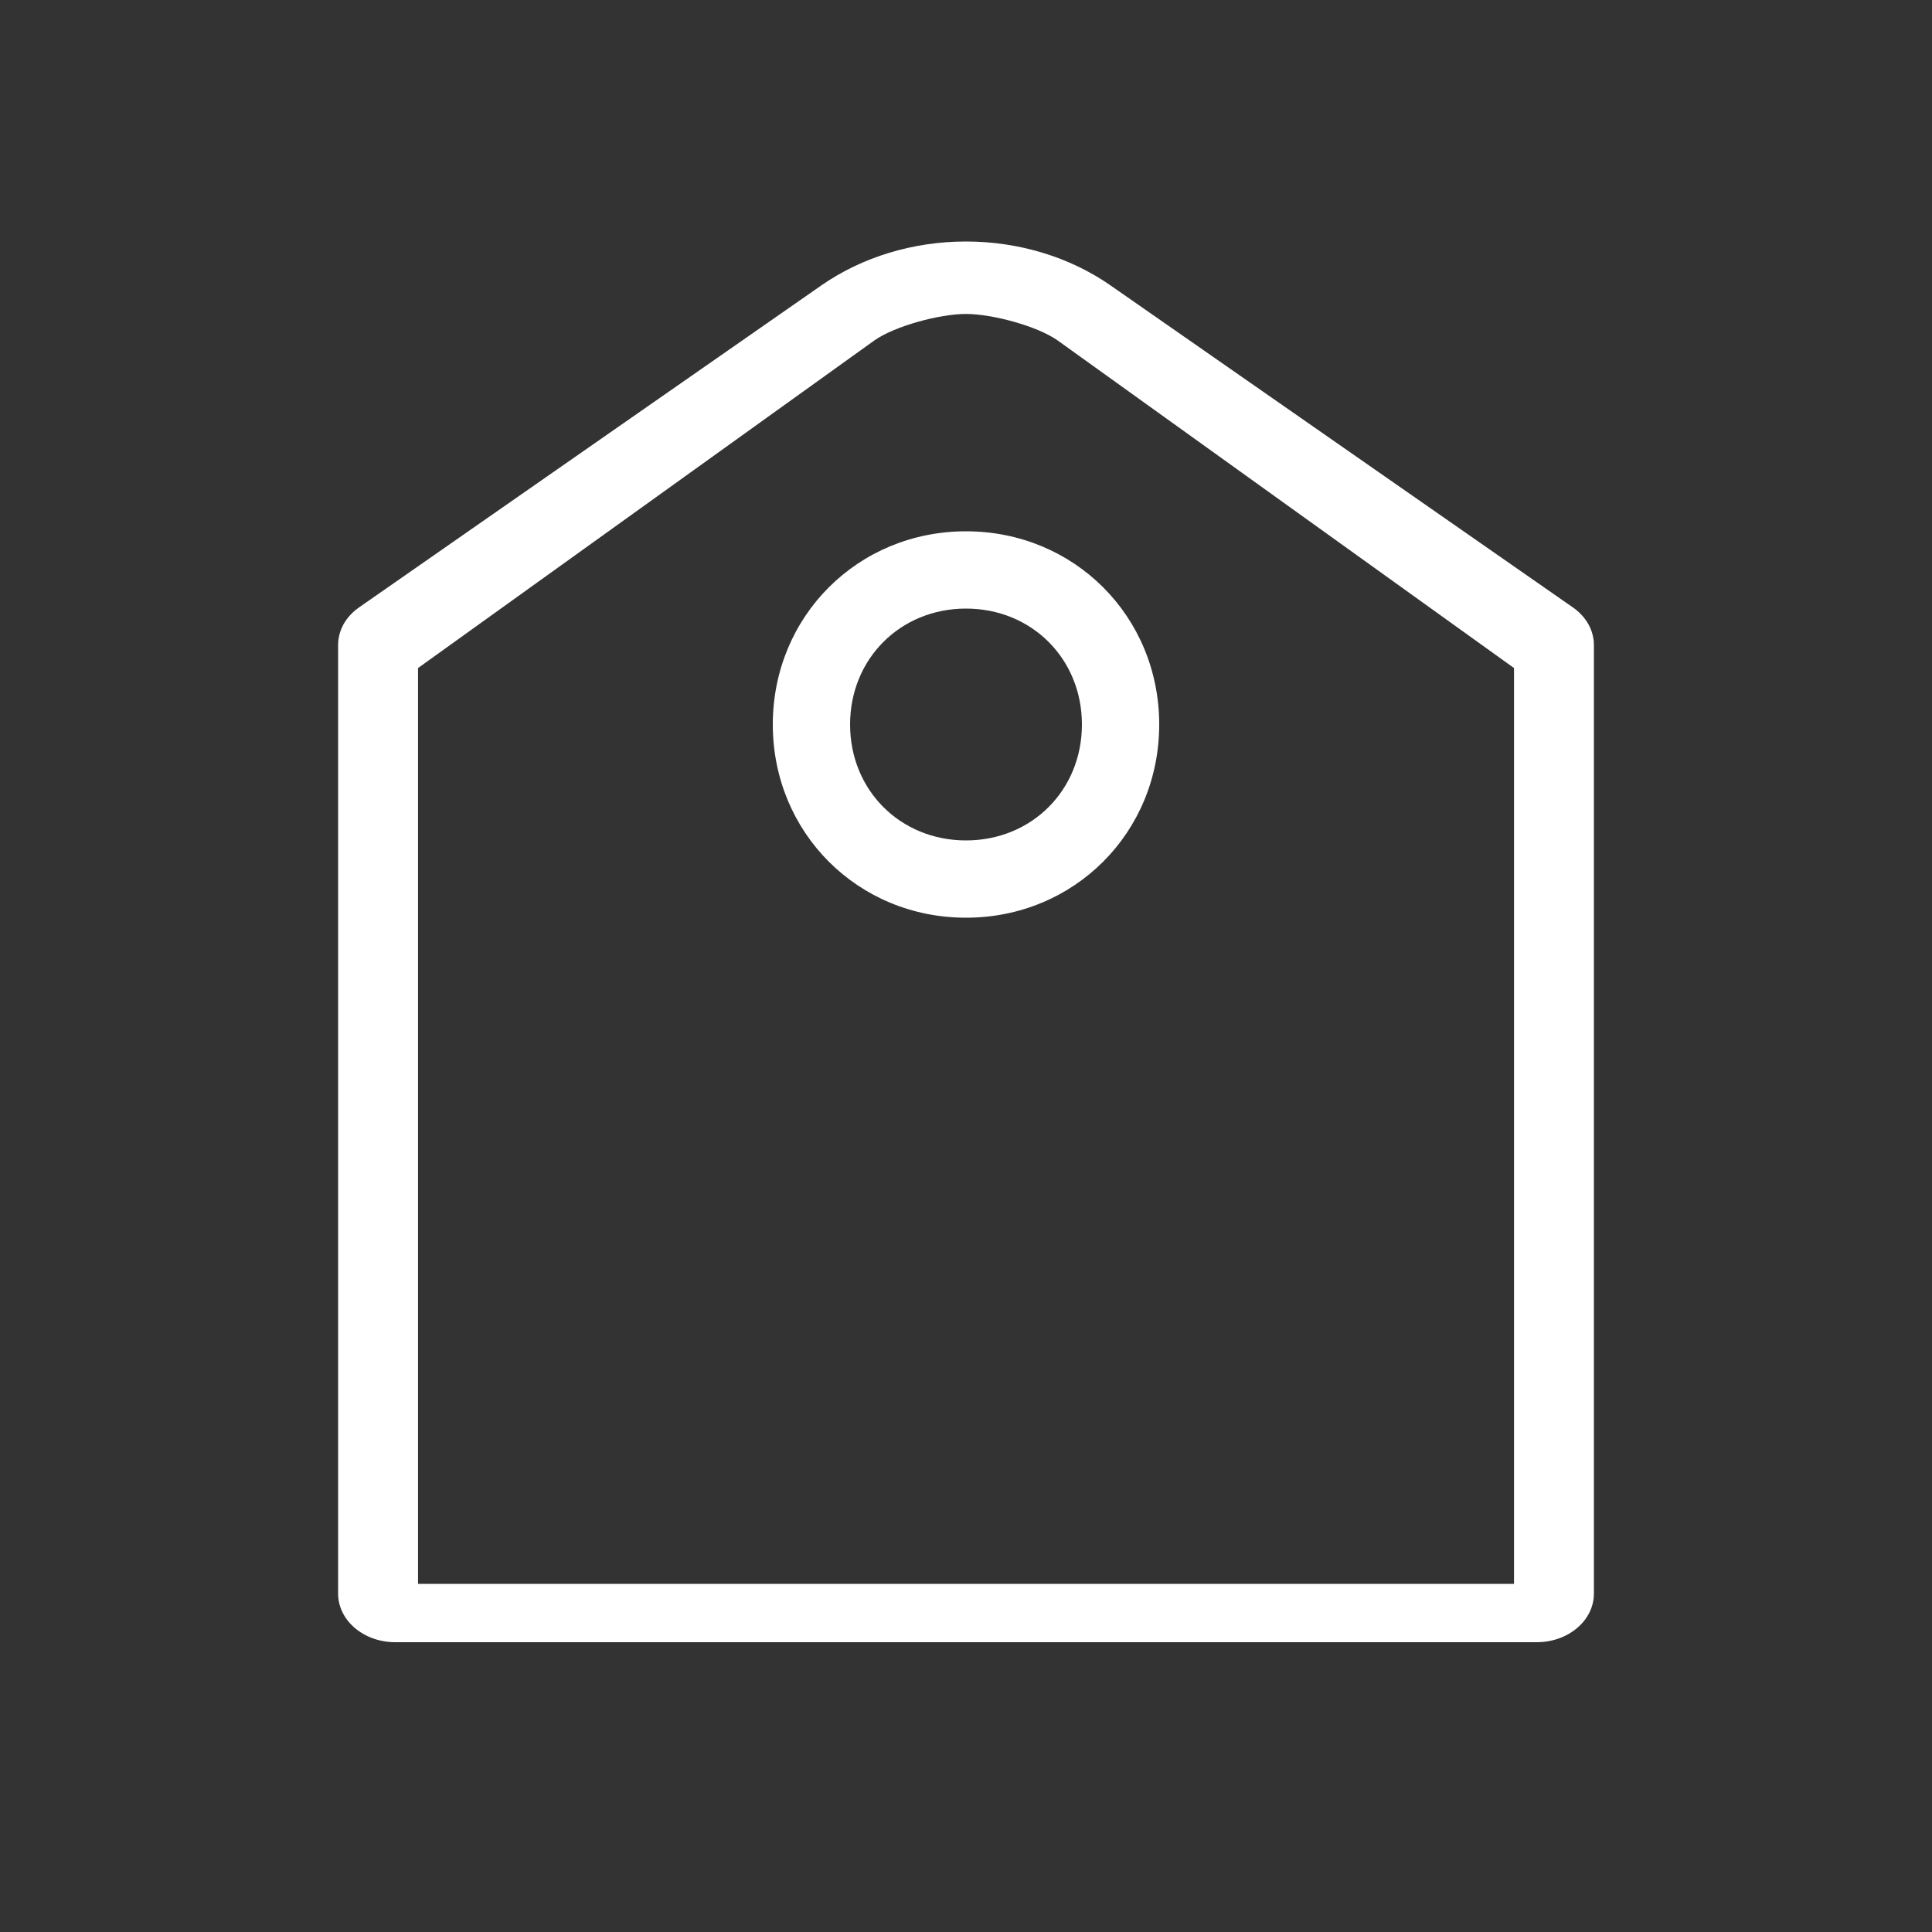 <?xml version="1.0" encoding="UTF-8"?> <svg xmlns="http://www.w3.org/2000/svg" width="40" height="40" viewBox="0 0 40 40" fill="none"><rect x="0" y="0" width="40" height="40" fill="#333333" stroke="none"/><path d="M8.655 13.831V32.793H31.346V13.831L21.891 7.044C21.469 6.75 20.544 6.5 19.999 6.5C19.453 6.5 18.531 6.75 18.109 7.044L8.655 13.831ZM22.992 5.909L32.565 12.576C32.701 12.67 32.81 12.789 32.886 12.924C32.961 13.058 33 13.206 33 13.354V32.994C33 33.261 32.876 33.517 32.654 33.705C32.432 33.894 32.132 34 31.818 34H8.182C7.868 34 7.568 33.894 7.346 33.705C7.125 33.517 7 33.261 7 32.994V13.354C7 13.206 7.039 13.059 7.113 12.924C7.188 12.789 7.297 12.671 7.433 12.576L17.005 5.909C17.85 5.321 18.907 5 19.999 5C21.09 5 22.148 5.321 22.992 5.909Z" fill="white"></path><path d="M20 19C17.76 19 16 17.24 16 15C16 12.76 17.76 11 20 11C22.24 11 24 12.76 24 15C24 17.24 22.24 19 20 19ZM20 12.6C18.64 12.6 17.6 13.64 17.6 15C17.6 16.36 18.64 17.4 20 17.4C21.36 17.4 22.4 16.36 22.4 15C22.4 13.64 21.36 12.6 20 12.6Z" fill="white"></path></svg> 